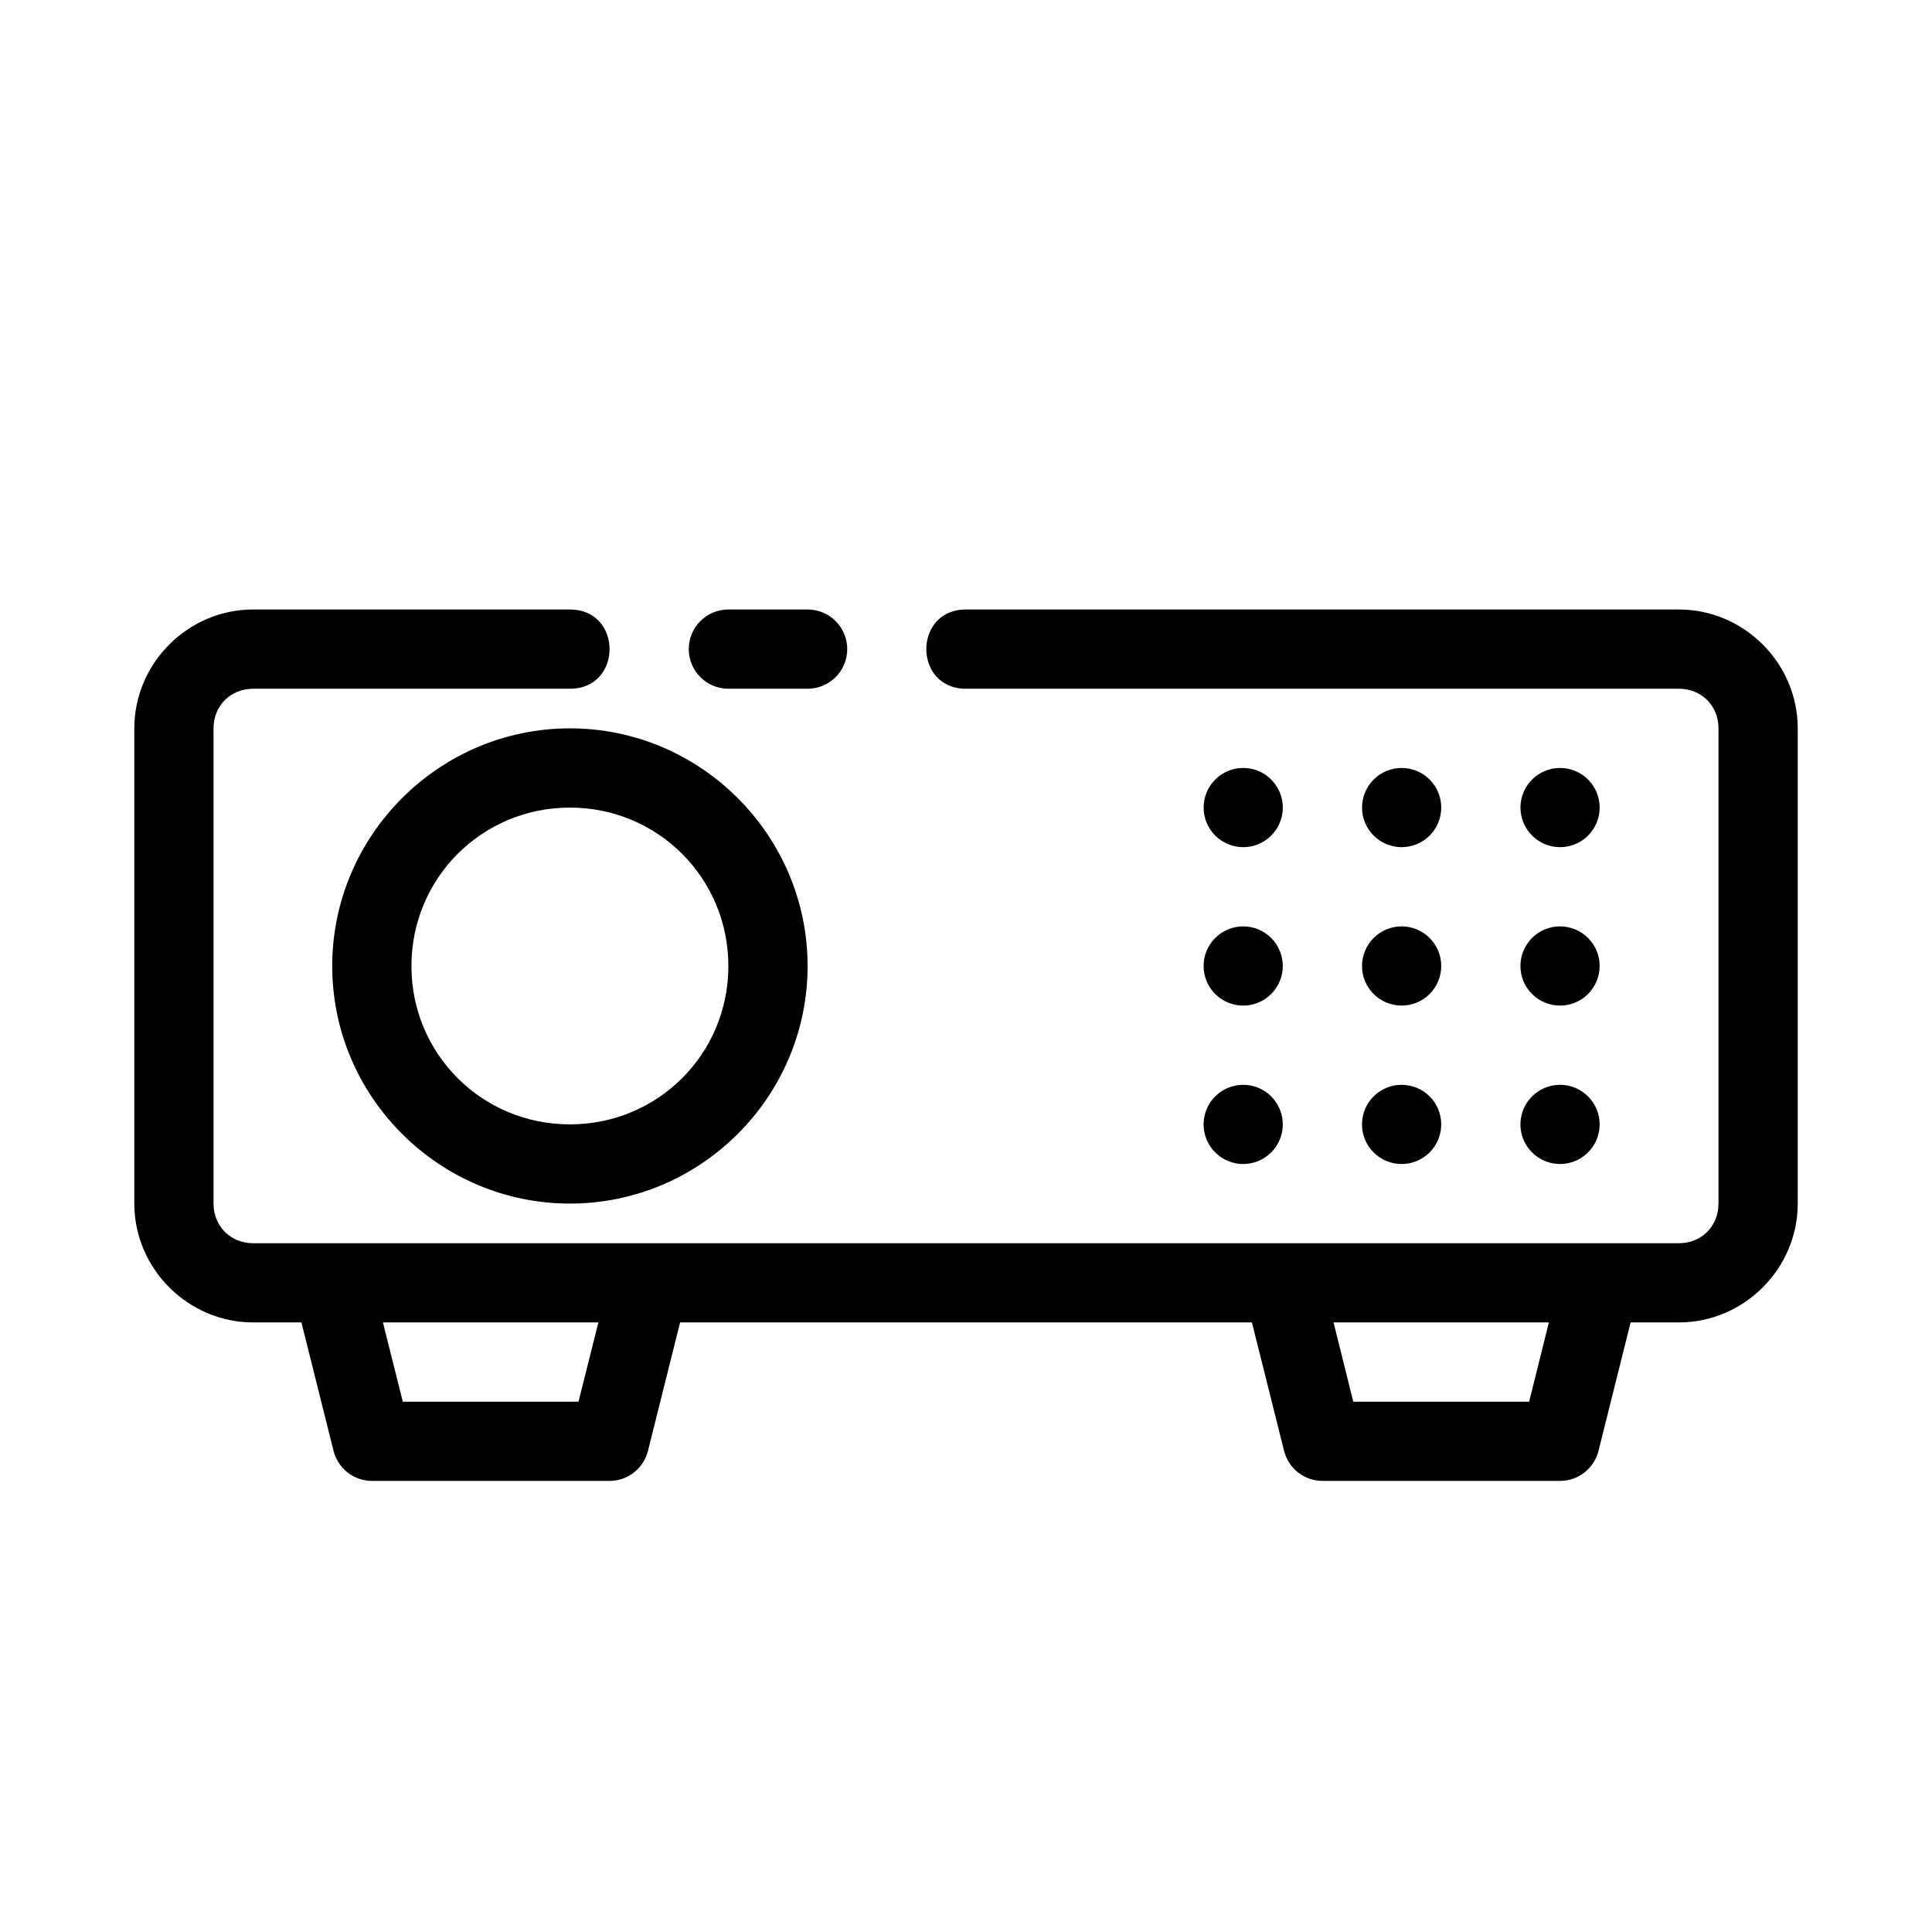 <?xml version="1.0" encoding="UTF-8"?>
<!-- Uploaded to: SVG Repo, www.svgrepo.com, Generator: SVG Repo Mixer Tools -->
<svg fill="#000000" width="800px" height="800px" version="1.1" viewBox="144 144 512 512" xmlns="http://www.w3.org/2000/svg">
 <path d="m211.09 305.52c-17.262 0-31.496 14.234-31.496 31.5v125.94c0 17.262 14.234 31.496 31.496 31.496h12.793l8.508 34.012c1.152 4.672 5.332 7.965 10.148 7.984h62.996c4.828 0 9.031-3.297 10.188-7.984l8.508-34.012h151.54l8.52 34.012c1.156 4.688 5.359 7.984 10.188 7.984h62.945c4.832 0.004 9.043-3.293 10.199-7.984l8.508-34.012h12.793c17.262 0 31.496-14.234 31.496-31.496v-125.94c0-17.266-14.234-31.5-31.496-31.5h-188.94c-14 0-14 21.004 0 21.004h188.94c5.996 0 10.496 4.5 10.496 10.496v125.94c0 5.996-4.5 10.508-10.496 10.508h-377.83c-5.996 0-10.504-4.512-10.504-10.508v-125.94c0-5.996 4.508-10.496 10.504-10.496h83.949c14 0 14-21.004 0-21.004zm125.94 0c-5.797 0-10.5 4.703-10.5 10.5 0 5.801 4.703 10.504 10.5 10.504h20.992c5.801 0 10.504-4.703 10.504-10.504 0-5.797-4.703-10.5-10.504-10.5zm-41.992 31.5c-34.656 0-62.996 28.34-62.996 62.996s28.34 62.945 62.996 62.945 62.984-28.289 62.984-62.945-28.328-62.996-62.984-62.996zm178.43 10.496c-2.785 0-5.457 1.105-7.422 3.074-1.969 1.969-3.074 4.637-3.074 7.422 0 2.781 1.105 5.453 3.074 7.422 1.965 1.969 4.637 3.074 7.422 3.074 2.781 0 5.453-1.105 7.418-3.074 1.969-1.969 3.074-4.641 3.074-7.422 0-2.785-1.105-5.453-3.074-7.422-1.965-1.969-4.637-3.074-7.418-3.074zm41.98 0c-2.781 0-5.453 1.105-7.422 3.074-1.965 1.969-3.074 4.637-3.074 7.422 0 2.781 1.109 5.453 3.074 7.422 1.969 1.969 4.641 3.074 7.422 3.074 2.785 0 5.457-1.105 7.422-3.074 1.969-1.969 3.074-4.641 3.074-7.422 0-2.785-1.105-5.453-3.074-7.422-1.965-1.969-4.637-3.074-7.422-3.074zm41.984 0c-2.781 0-5.453 1.105-7.422 3.074s-3.074 4.637-3.074 7.422c0 2.781 1.105 5.453 3.074 7.422s4.641 3.074 7.422 3.074c2.785 0 5.453-1.105 7.422-3.074s3.074-4.641 3.074-7.422c0-2.785-1.105-5.453-3.074-7.422s-4.637-3.074-7.422-3.074zm-262.4 10.504c23.312 0 41.992 18.684 41.992 41.996s-18.68 41.953-41.992 41.953-41.996-18.641-41.996-41.953 18.684-41.996 41.996-41.996zm178.43 31.48c-2.785 0-5.457 1.105-7.422 3.074-1.969 1.969-3.074 4.637-3.074 7.422 0 2.781 1.105 5.453 3.074 7.422 1.965 1.969 4.637 3.074 7.422 3.074 2.781 0 5.453-1.105 7.418-3.074 1.969-1.969 3.074-4.641 3.074-7.422 0-2.785-1.105-5.453-3.074-7.422-1.965-1.969-4.637-3.074-7.418-3.074zm41.98 0c-2.781 0-5.453 1.105-7.422 3.074-1.965 1.969-3.074 4.637-3.074 7.422 0 2.781 1.109 5.453 3.074 7.422 1.969 1.969 4.641 3.074 7.422 3.074 2.785 0 5.457-1.105 7.422-3.074 1.969-1.969 3.074-4.641 3.074-7.422 0-2.785-1.105-5.453-3.074-7.422-1.965-1.969-4.637-3.074-7.422-3.074zm41.984 0c-2.781 0-5.453 1.105-7.422 3.074s-3.074 4.637-3.074 7.422c0 2.781 1.105 5.453 3.074 7.422s4.641 3.074 7.422 3.074c2.785 0 5.453-1.105 7.422-3.074s3.074-4.641 3.074-7.422c0-2.785-1.105-5.453-3.074-7.422s-4.637-3.074-7.422-3.074zm-83.965 41.984c-2.785 0-5.457 1.105-7.422 3.074-1.969 1.965-3.074 4.637-3.074 7.422 0 2.781 1.105 5.453 3.074 7.422 1.965 1.965 4.637 3.074 7.422 3.074 2.781 0 5.453-1.109 7.418-3.074 1.969-1.969 3.074-4.641 3.074-7.422 0-2.785-1.105-5.457-3.074-7.422-1.965-1.969-4.637-3.074-7.418-3.074zm41.98 0c-2.781 0-5.453 1.105-7.422 3.074-1.965 1.965-3.074 4.637-3.074 7.422 0 2.781 1.109 5.453 3.074 7.422 1.969 1.965 4.641 3.074 7.422 3.074 2.785 0 5.457-1.109 7.422-3.074 1.969-1.969 3.074-4.641 3.074-7.422 0-2.785-1.105-5.457-3.074-7.422-1.965-1.969-4.637-3.074-7.422-3.074zm41.984 0c-2.781 0-5.453 1.105-7.422 3.074-1.969 1.965-3.074 4.637-3.074 7.422 0 2.781 1.105 5.453 3.074 7.422 1.969 1.965 4.641 3.074 7.422 3.074 2.785 0 5.453-1.109 7.422-3.074 1.969-1.969 3.074-4.641 3.074-7.422 0-2.785-1.105-5.457-3.074-7.422-1.969-1.969-4.637-3.074-7.422-3.074zm-311.95 62.973h57.105l-5.269 21.004h-46.566zm251.93 0h57.062l-5.227 21.004h-46.609z"/>
</svg>